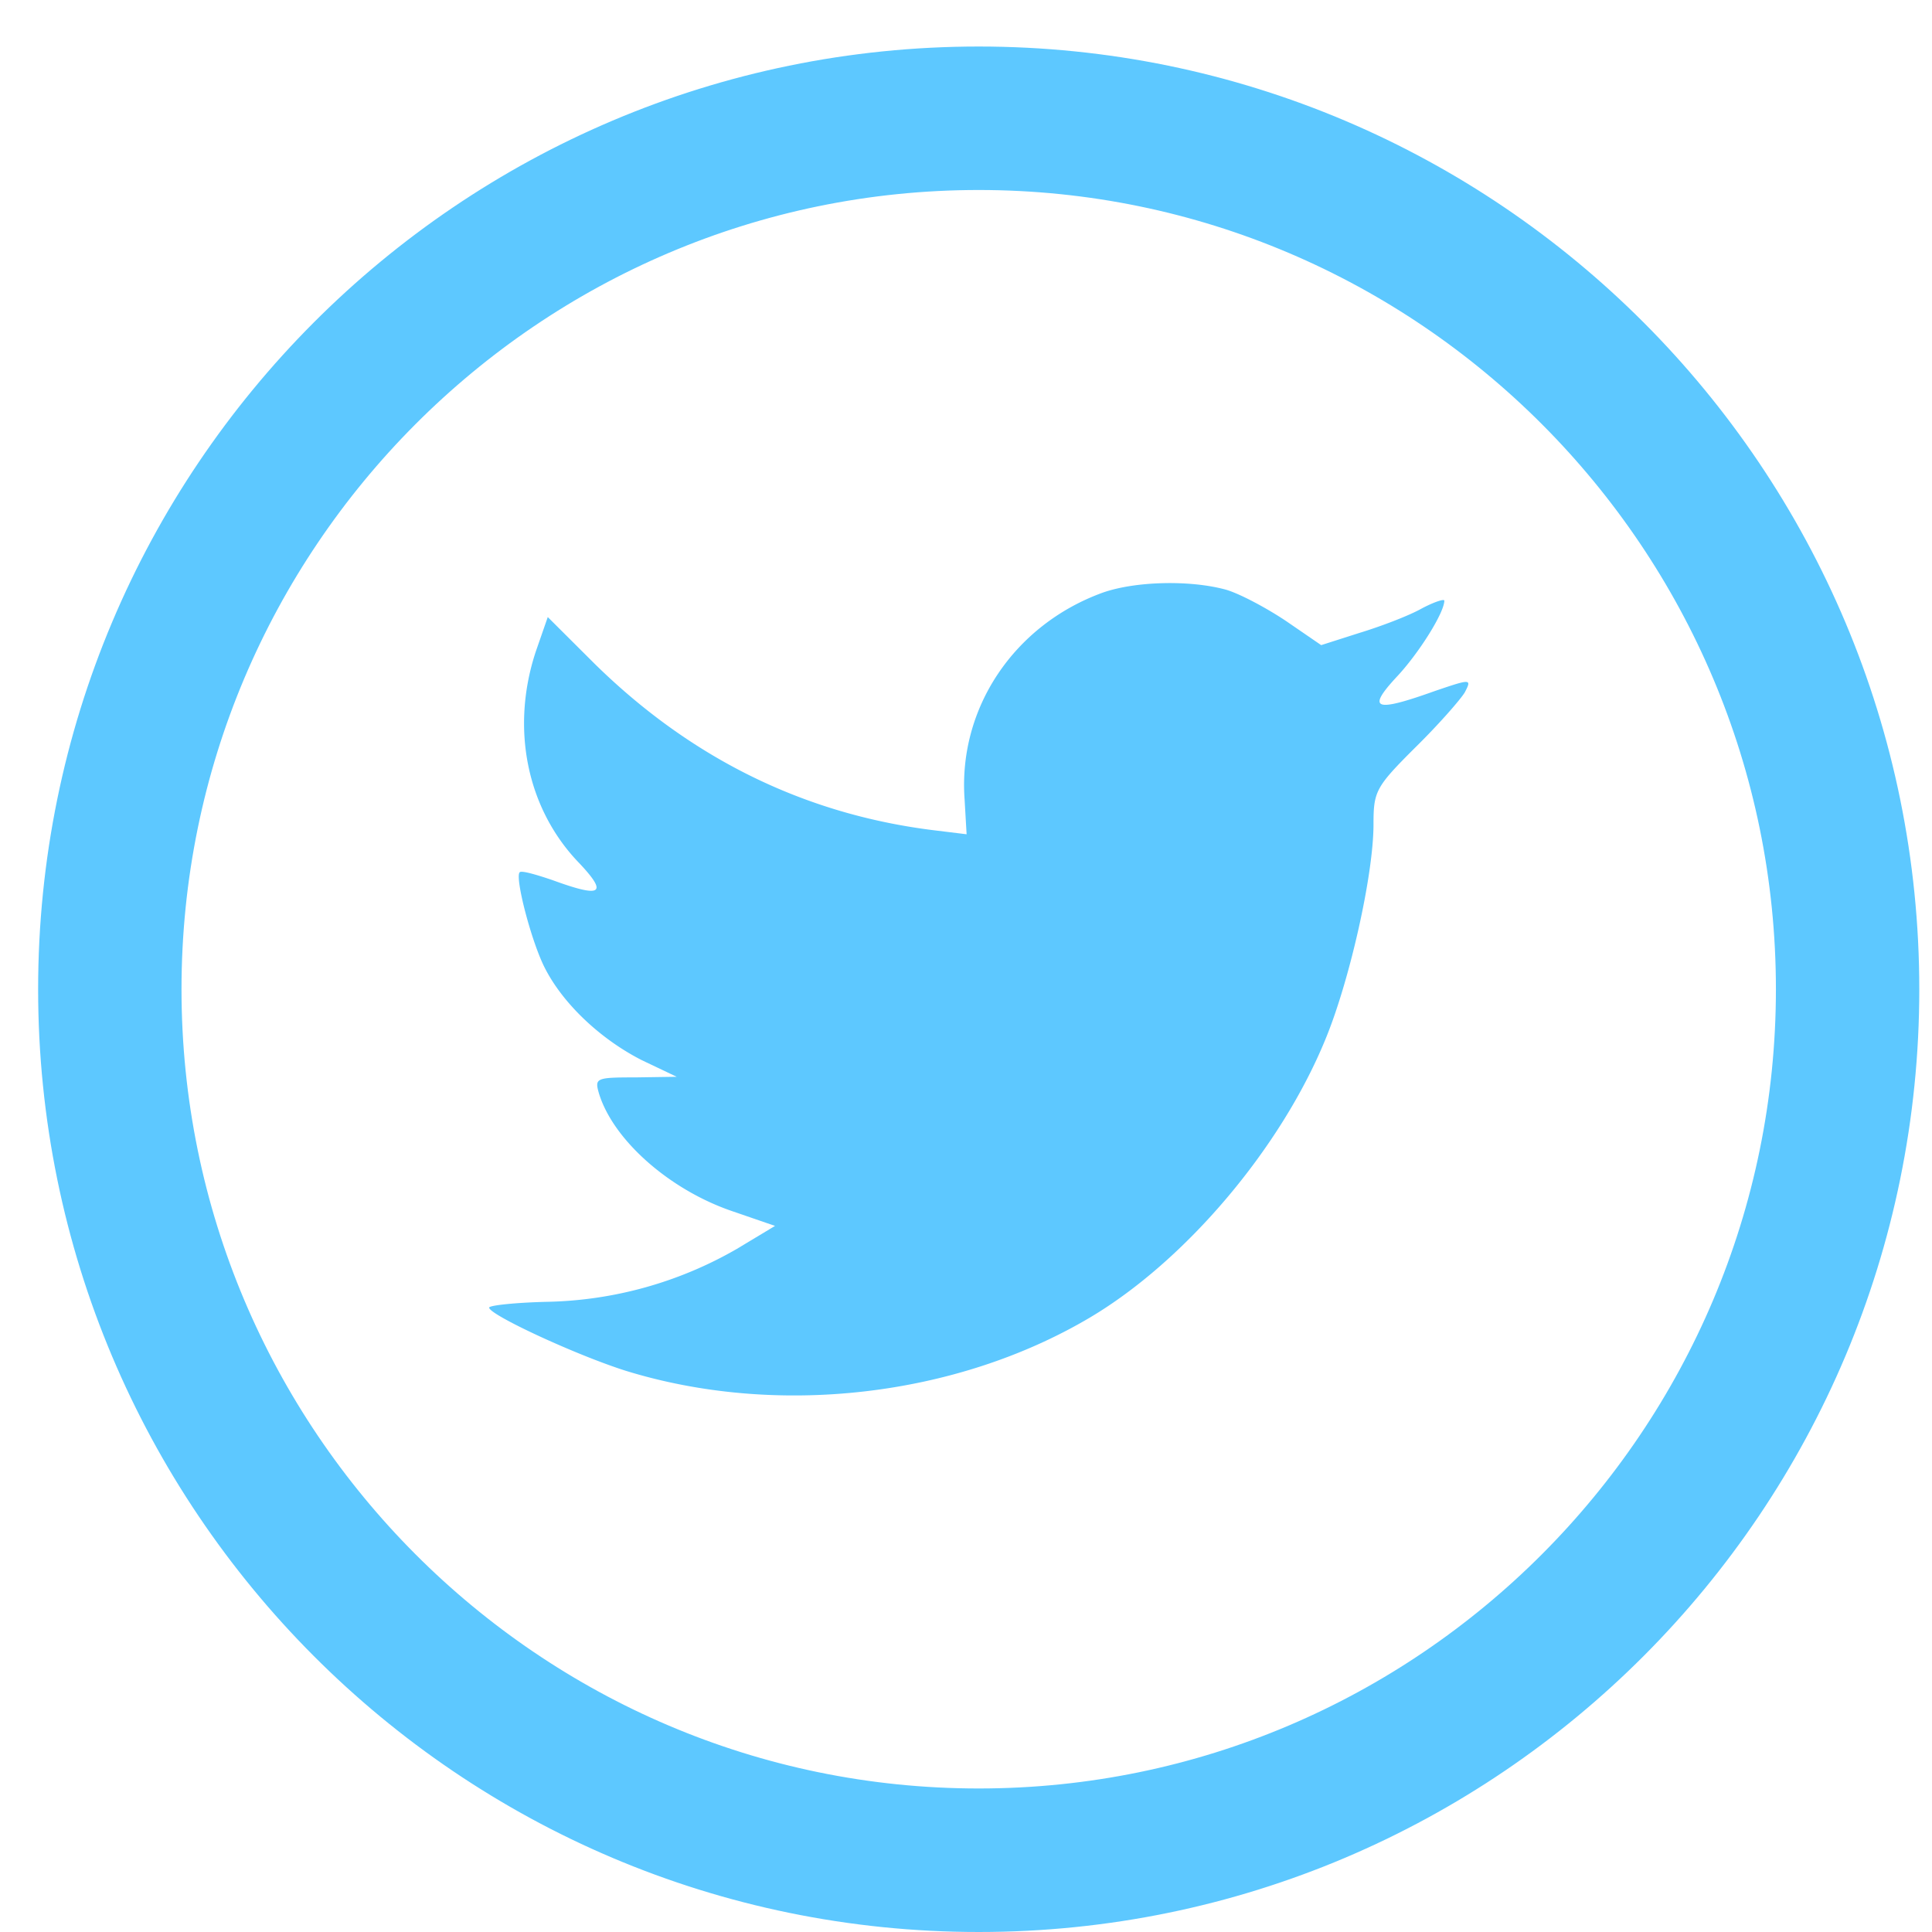 <svg xmlns="http://www.w3.org/2000/svg" width="38" height="38" viewBox="0 0 38 38">
    <g fill="none" fill-rule="evenodd">
        <path fill="#5DC8FF" d="M19.25 1.915c-9.665 0-17.5 7.853-17.5 17.543C1.75 29.145 9.585 37 19.25 37s17.5-7.855 17.5-17.542c0-9.69-7.835-17.543-17.5-17.543m0 .822c9.197 0 16.68 7.502 16.68 16.72 0 9.219-7.483 16.72-16.68 16.72S2.57 28.676 2.57 19.457c0-9.218 7.483-16.72 16.68-16.72"/>
        <path stroke="#5DC8FF" stroke-width="2" d="M19.25 1.915c-9.665 0-17.5 7.853-17.5 17.543C1.75 29.145 9.585 37 19.25 37s17.5-7.855 17.5-17.542c0-9.69-7.835-17.543-17.5-17.543zm0 .822c9.197 0 16.68 7.502 16.68 16.72 0 9.219-7.483 16.72-16.68 16.72S2.57 28.676 2.57 19.457c0-9.218 7.483-16.72 16.68-16.72z"/>
        <path fill="#5DC8FF" d="M21.685 11.658c-1.74.634-2.84 2.27-2.713 4.06l.04.691-.694-.085c-2.532-.324-4.745-1.424-6.624-3.27l-.92-.917-.235.676c-.5 1.51-.18 3.103.864 4.174.556.593.43.677-.53.326-.332-.113-.626-.198-.652-.155-.098.1.235 1.381.5 1.89.362.706 1.1 1.397 1.906 1.806l.683.325-.808.012c-.78 0-.807.014-.723.31.278.918 1.378 1.89 2.602 2.314l.863.297-.751.452a7.768 7.768 0 0 1-3.731 1.041c-.626.015-1.141.07-1.141.114 0 .14 1.699.929 2.685 1.242 2.964.916 6.484.52 9.129-1.045 1.879-1.114 3.756-3.329 4.634-5.473.473-1.142.946-3.229.946-4.23 0-.649.042-.733.82-1.509.459-.451.89-.944.975-1.085.14-.27.125-.27-.584-.029-1.183.424-1.35.368-.765-.266.43-.452.947-1.27.947-1.51 0-.041-.21.03-.446.155-.251.142-.807.353-1.225.48l-.751.24-.682-.468c-.376-.253-.903-.536-1.182-.62-.711-.198-1.796-.17-2.437.057"/>
    </g>
</svg>
